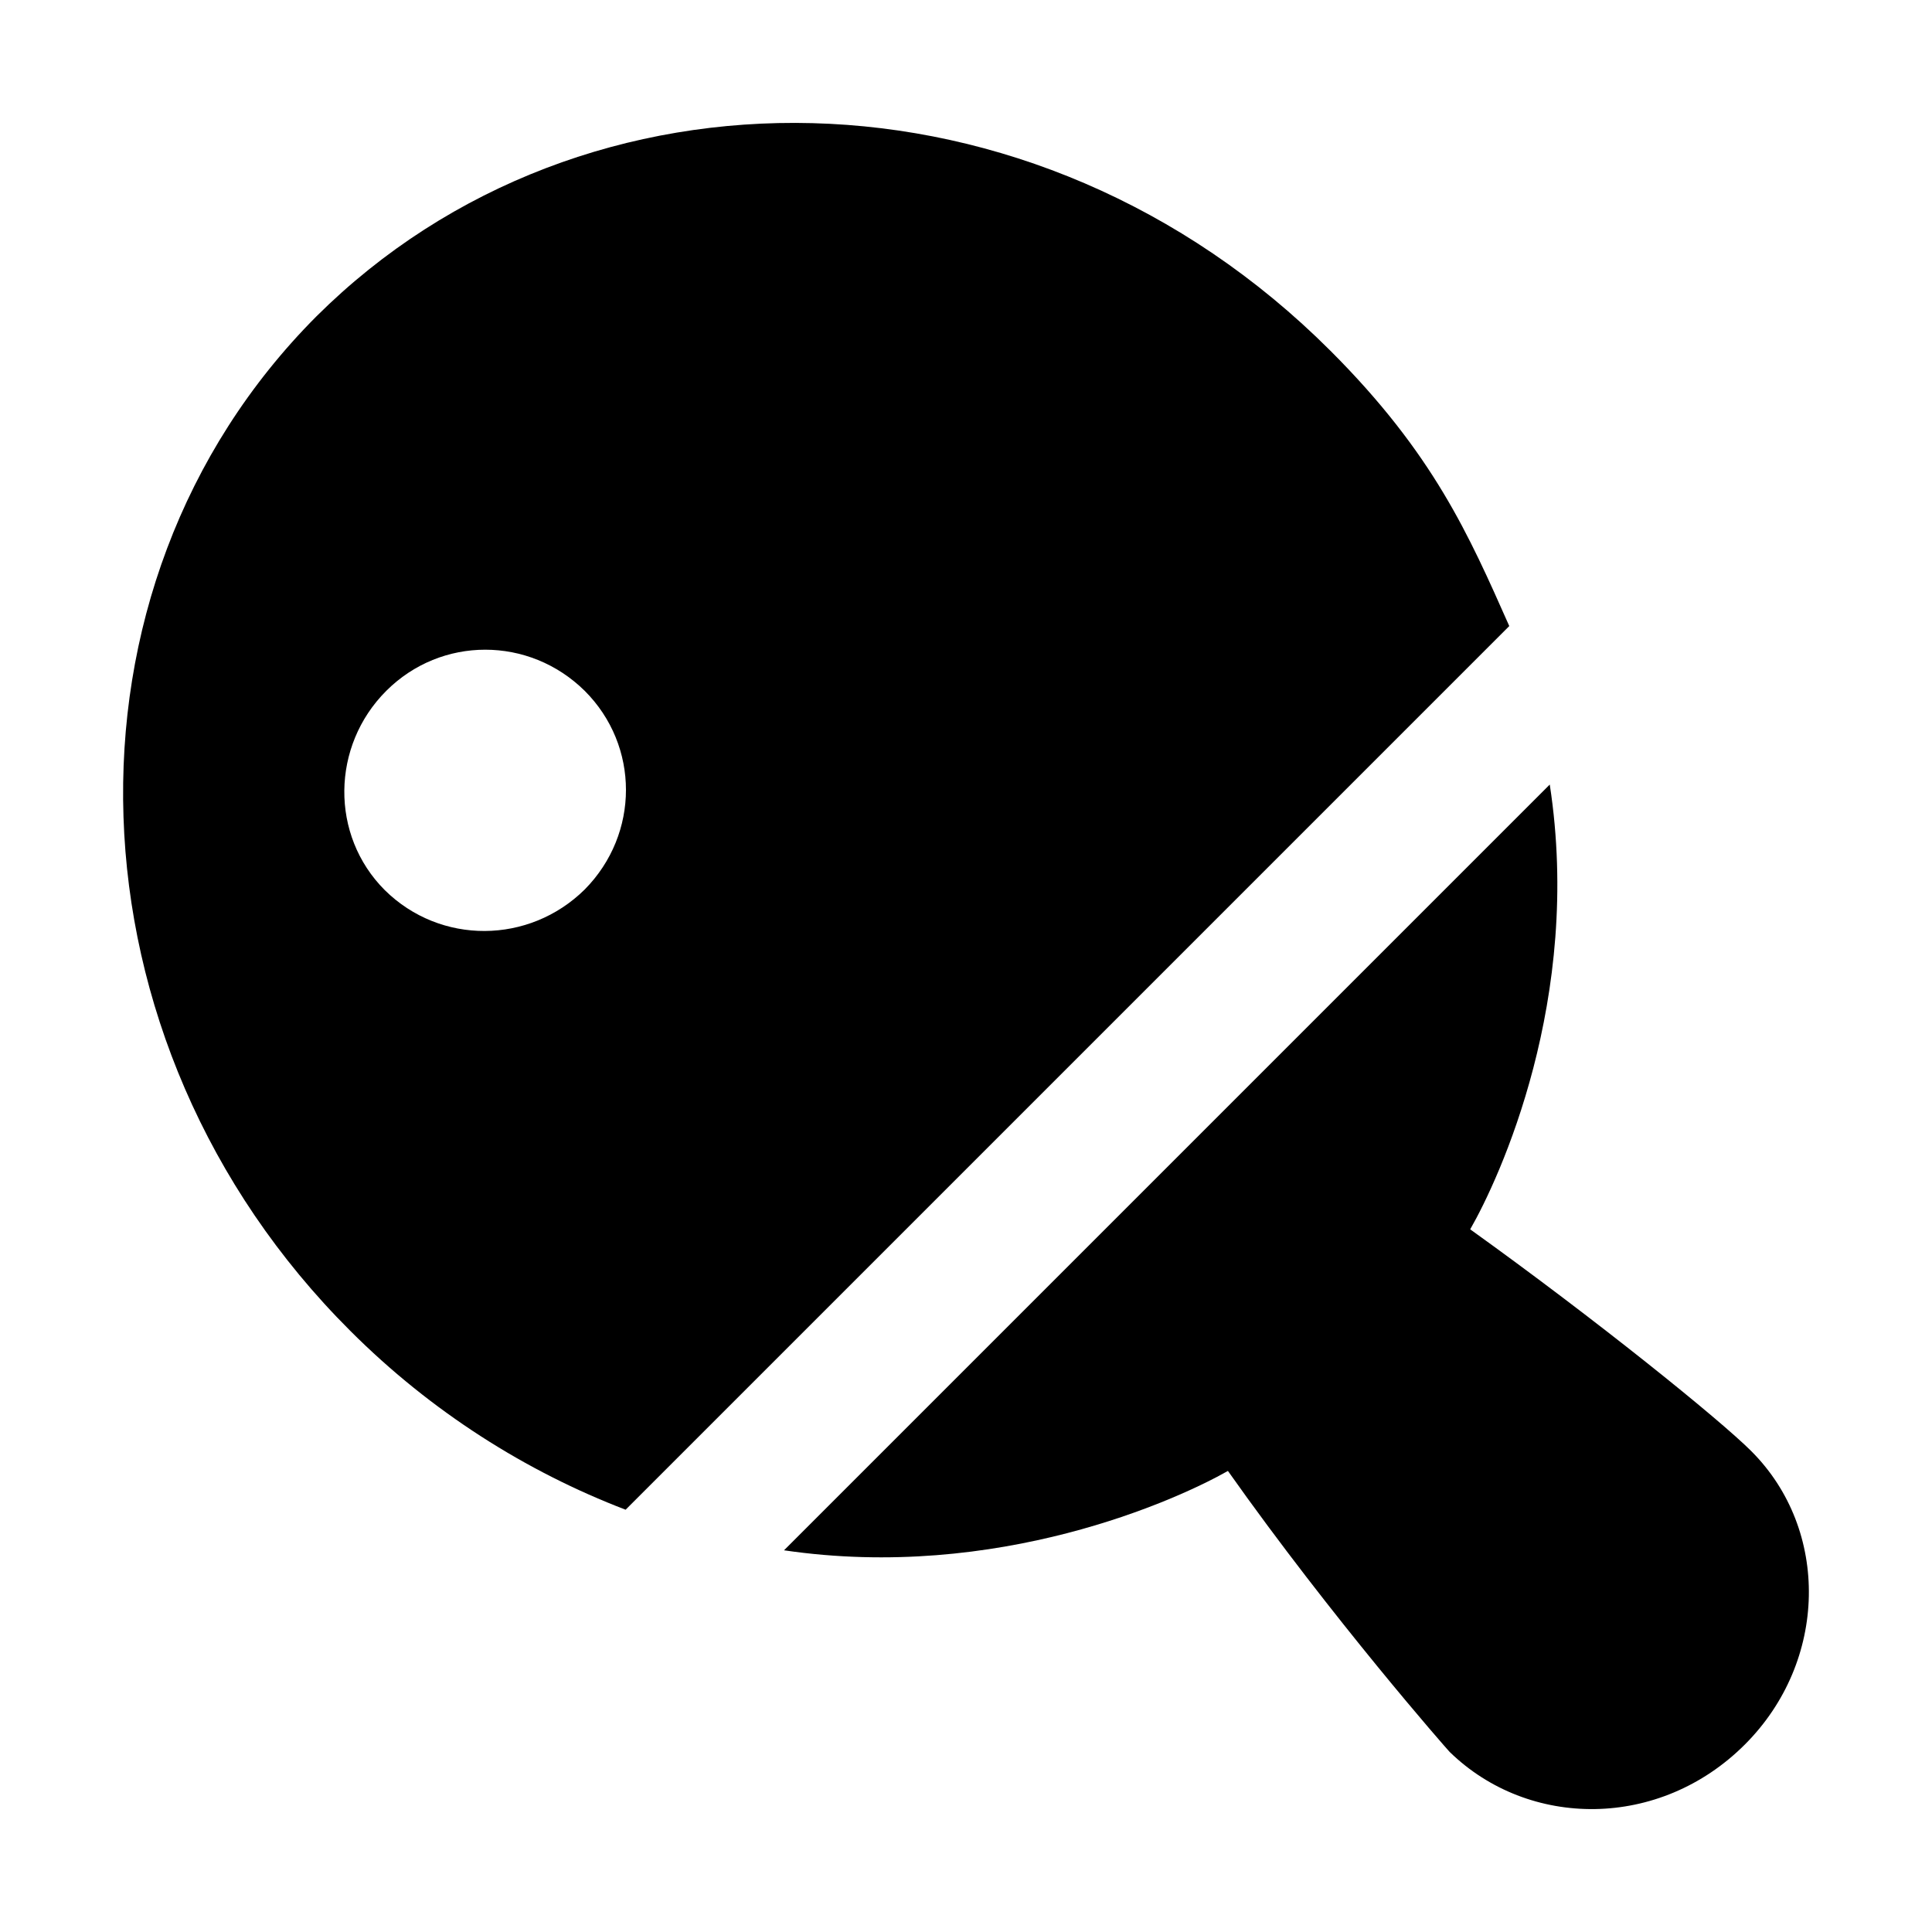 <?xml version="1.0" encoding="UTF-8"?>
<!-- Uploaded to: ICON Repo, www.svgrepo.com, Generator: ICON Repo Mixer Tools -->
<svg fill="#000000" width="800px" height="800px" version="1.1" viewBox="144 144 512 512" xmlns="http://www.w3.org/2000/svg">
 <g>
  <path d="m496.58 236.96c-78.379-78.375-198.03-79.438-268.7-9.145-71.656 71.84-67.738 192.38 8.957 268.88 21.457 21.461 46.648 37.32 72.957 47.395l234.18-234.18c-10.719-24.125-20.031-45.594-47.395-72.957zm-197.61 142.75c-14.738 14.555-38.25 14.742-52.992 0.188-14.555-14.555-14.18-38.254 0.375-52.805 14.555-14.555 37.879-14.555 52.617 0 14.555 14.551 14.555 37.875 0 52.617z"/>
  <path d="m608.14 528.59c-8.41-8.41-41.152-34.867-74.523-58.805 7.731-13.457 29.82-61.109 21.086-117.87l-202.93 202.93c56.566 8.316 104.18-13.387 117.64-21.031 27.746 39.25 58.109 73.812 58.766 74.469 20.93 20.391 55.617 20.641 78.242-1.98 22.035-22.031 22.562-56.867 1.715-77.711z"/>
 </g>
</svg>